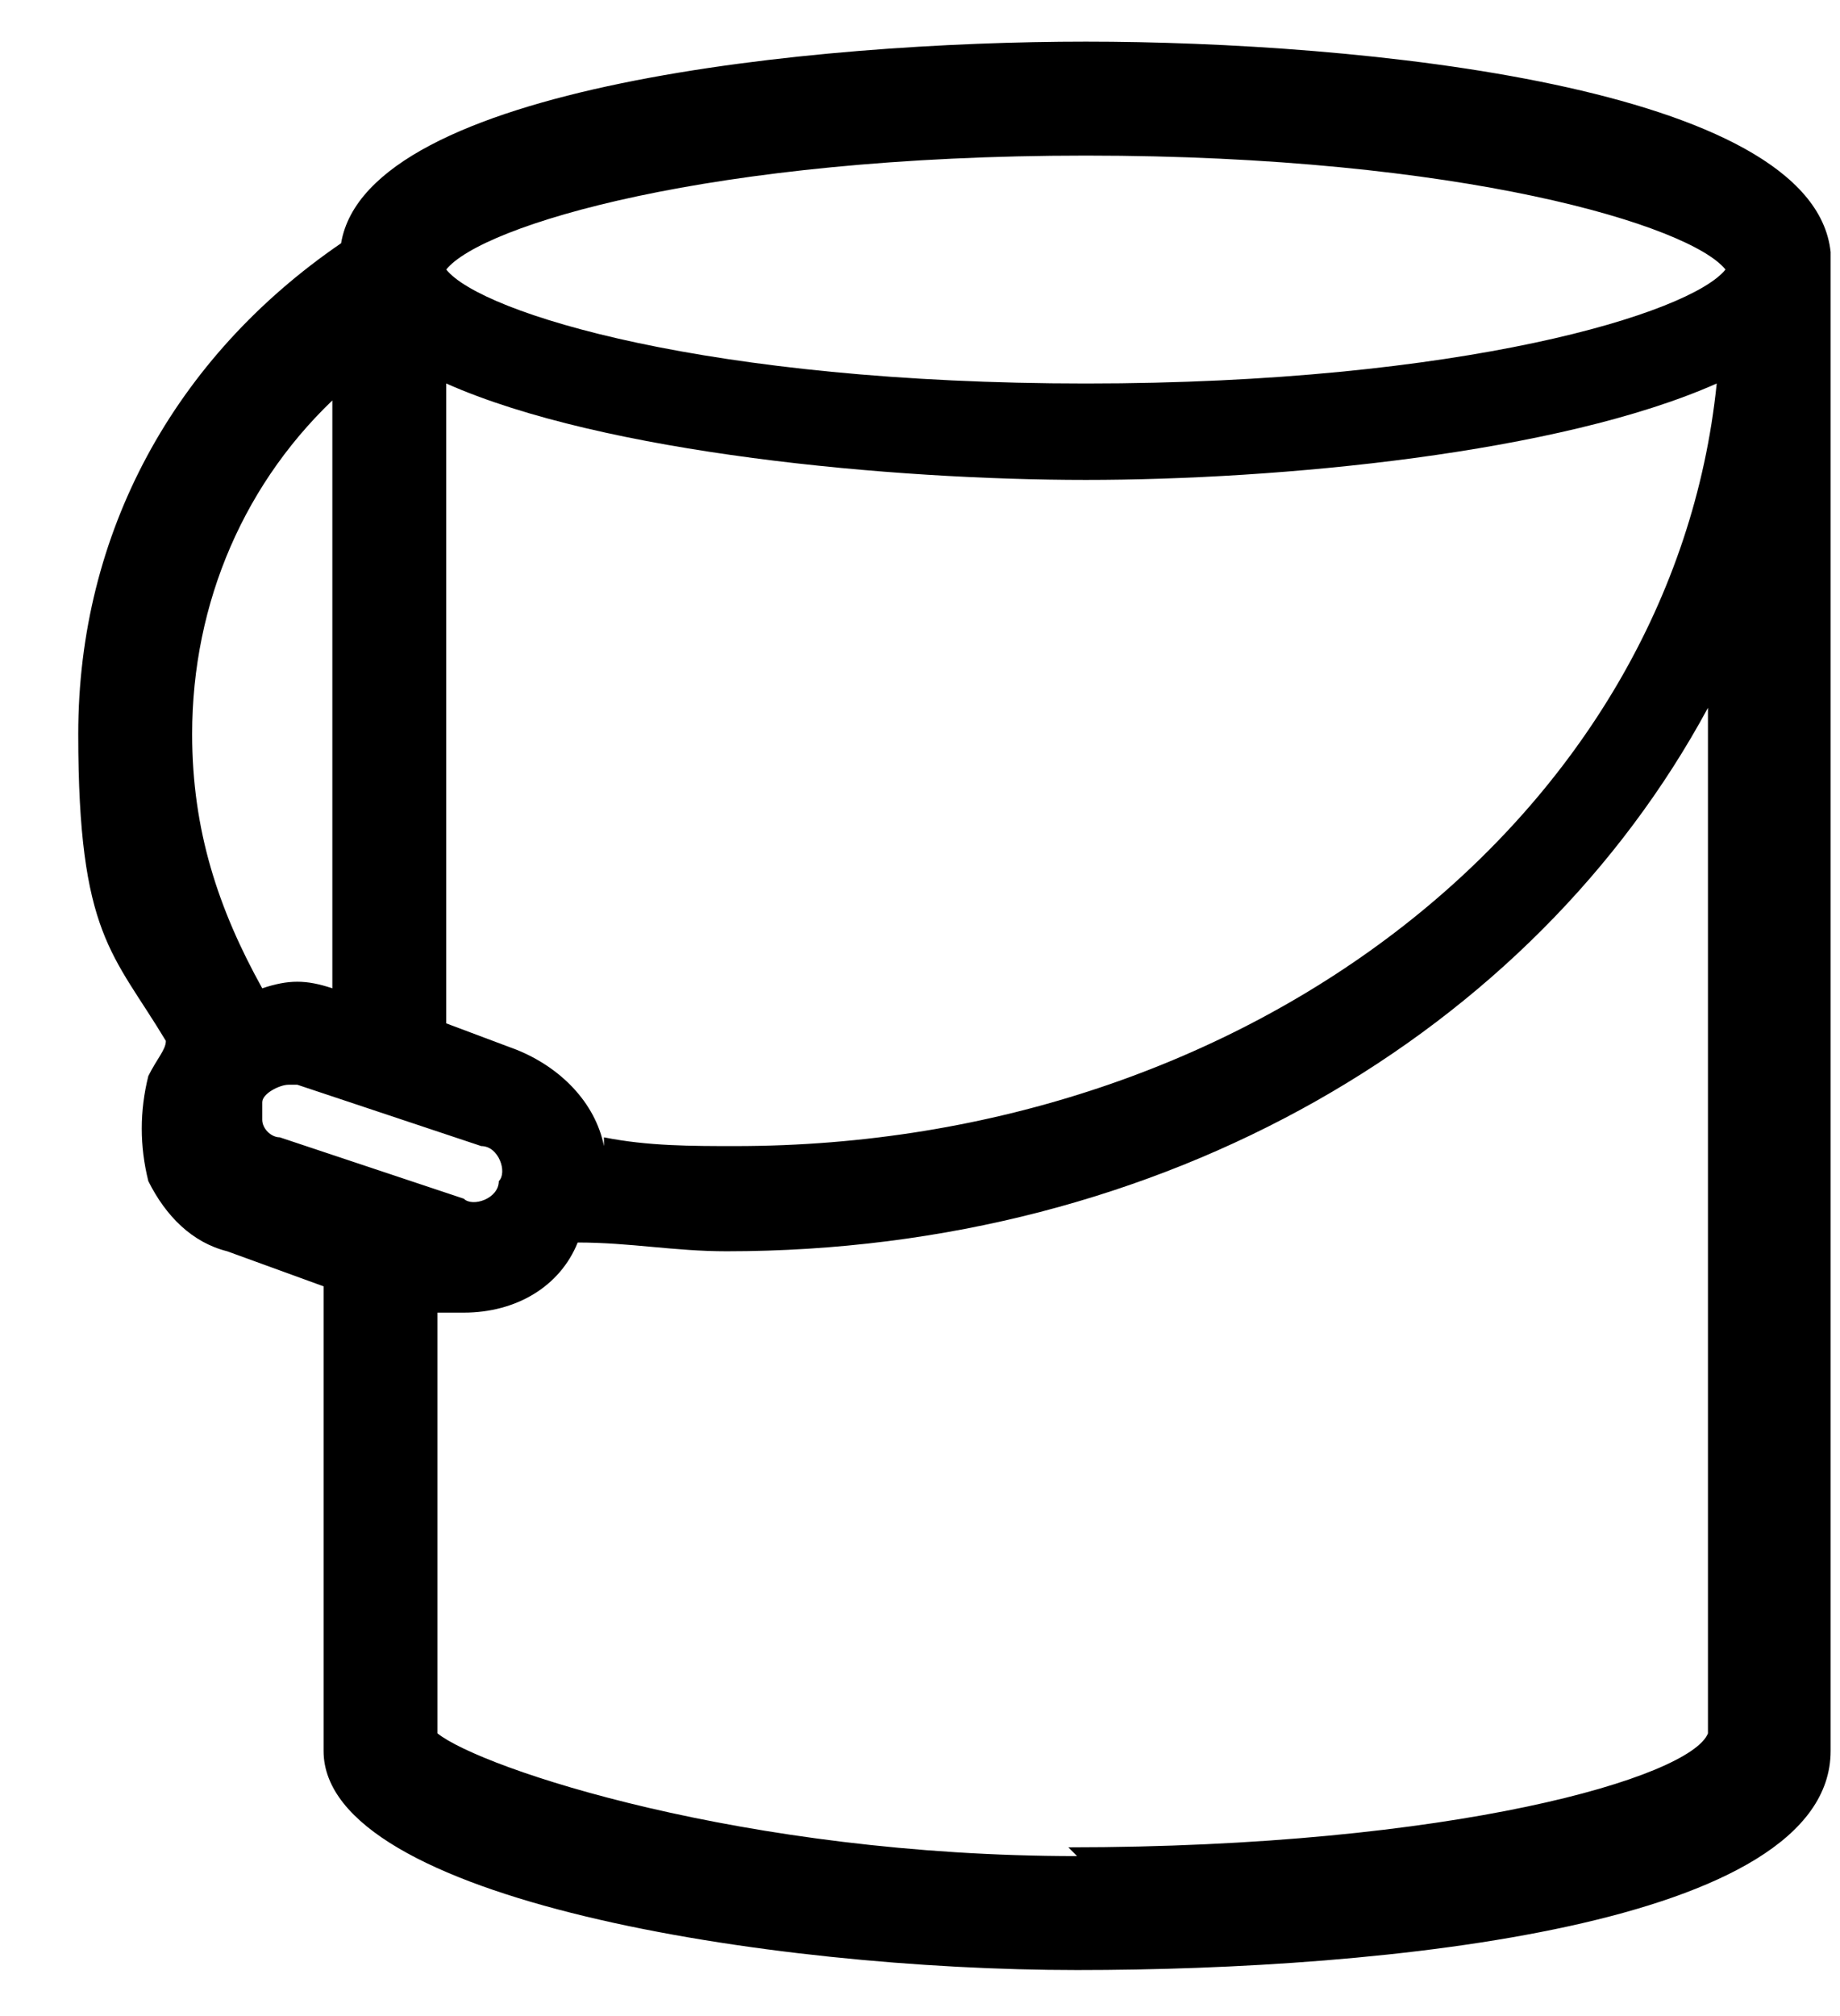 <svg width="21" height="23" viewBox="0 0 21 23" fill="none" xmlns="http://www.w3.org/2000/svg">
<path d="M20.893 12.475C20.893 9.375 20.893 6.175 20.893 3.475V2.875C20.693 0.975 15.493 0.475 12.393 0.475C9.293 0.475 4.193 0.975 3.893 2.775C1.993 4.075 0.893 6.075 0.893 8.375C0.893 10.675 1.293 10.875 1.893 11.875C1.893 11.975 1.793 12.075 1.693 12.275C1.593 12.675 1.593 13.075 1.693 13.475C1.893 13.875 2.193 14.175 2.593 14.275L3.693 14.675C3.693 16.475 3.693 18.275 3.693 19.975C3.693 21.675 8.793 22.475 12.293 22.475C15.793 22.475 20.893 21.975 20.893 19.975V12.575V12.475ZM6.893 13.075C6.793 12.575 6.393 12.175 5.893 11.975L5.093 11.675C5.093 9.275 5.093 6.775 5.093 4.375C6.893 5.175 10.193 5.475 12.393 5.475C14.593 5.475 17.793 5.175 19.593 4.375C19.093 9.275 14.293 13.075 8.393 13.075C7.893 13.075 7.393 13.075 6.893 12.975V13.075ZM12.393 1.775C16.693 1.775 19.293 2.575 19.693 3.075C19.293 3.575 16.693 4.375 12.393 4.375C8.093 4.375 5.493 3.575 5.093 3.075C5.493 2.575 8.093 1.775 12.393 1.775ZM3.793 4.475C3.793 6.675 3.793 8.975 3.793 11.275C3.493 11.175 3.293 11.175 2.993 11.275C2.493 10.375 2.193 9.475 2.193 8.375C2.193 6.875 2.793 5.475 3.893 4.475H3.793ZM2.993 12.875C2.993 12.875 2.993 12.775 2.993 12.575C2.993 12.475 3.193 12.375 3.293 12.375C3.393 12.375 3.293 12.375 3.393 12.375L5.493 13.075C5.693 13.075 5.793 13.375 5.693 13.475C5.693 13.675 5.393 13.775 5.293 13.675L3.193 12.975C3.093 12.975 2.993 12.875 2.993 12.775V12.875ZM12.293 21.175C8.493 21.175 5.493 20.175 4.993 19.775C4.993 18.275 4.993 16.675 4.993 14.975C5.093 14.975 5.193 14.975 5.293 14.975C5.893 14.975 6.393 14.675 6.593 14.175C7.193 14.175 7.693 14.275 8.293 14.275C13.293 14.275 17.493 11.775 19.493 8.075C19.493 9.475 19.493 10.975 19.493 12.375V19.775C19.293 20.275 16.593 21.075 12.193 21.075L12.293 21.175Z" fill="black"/>
</svg>
